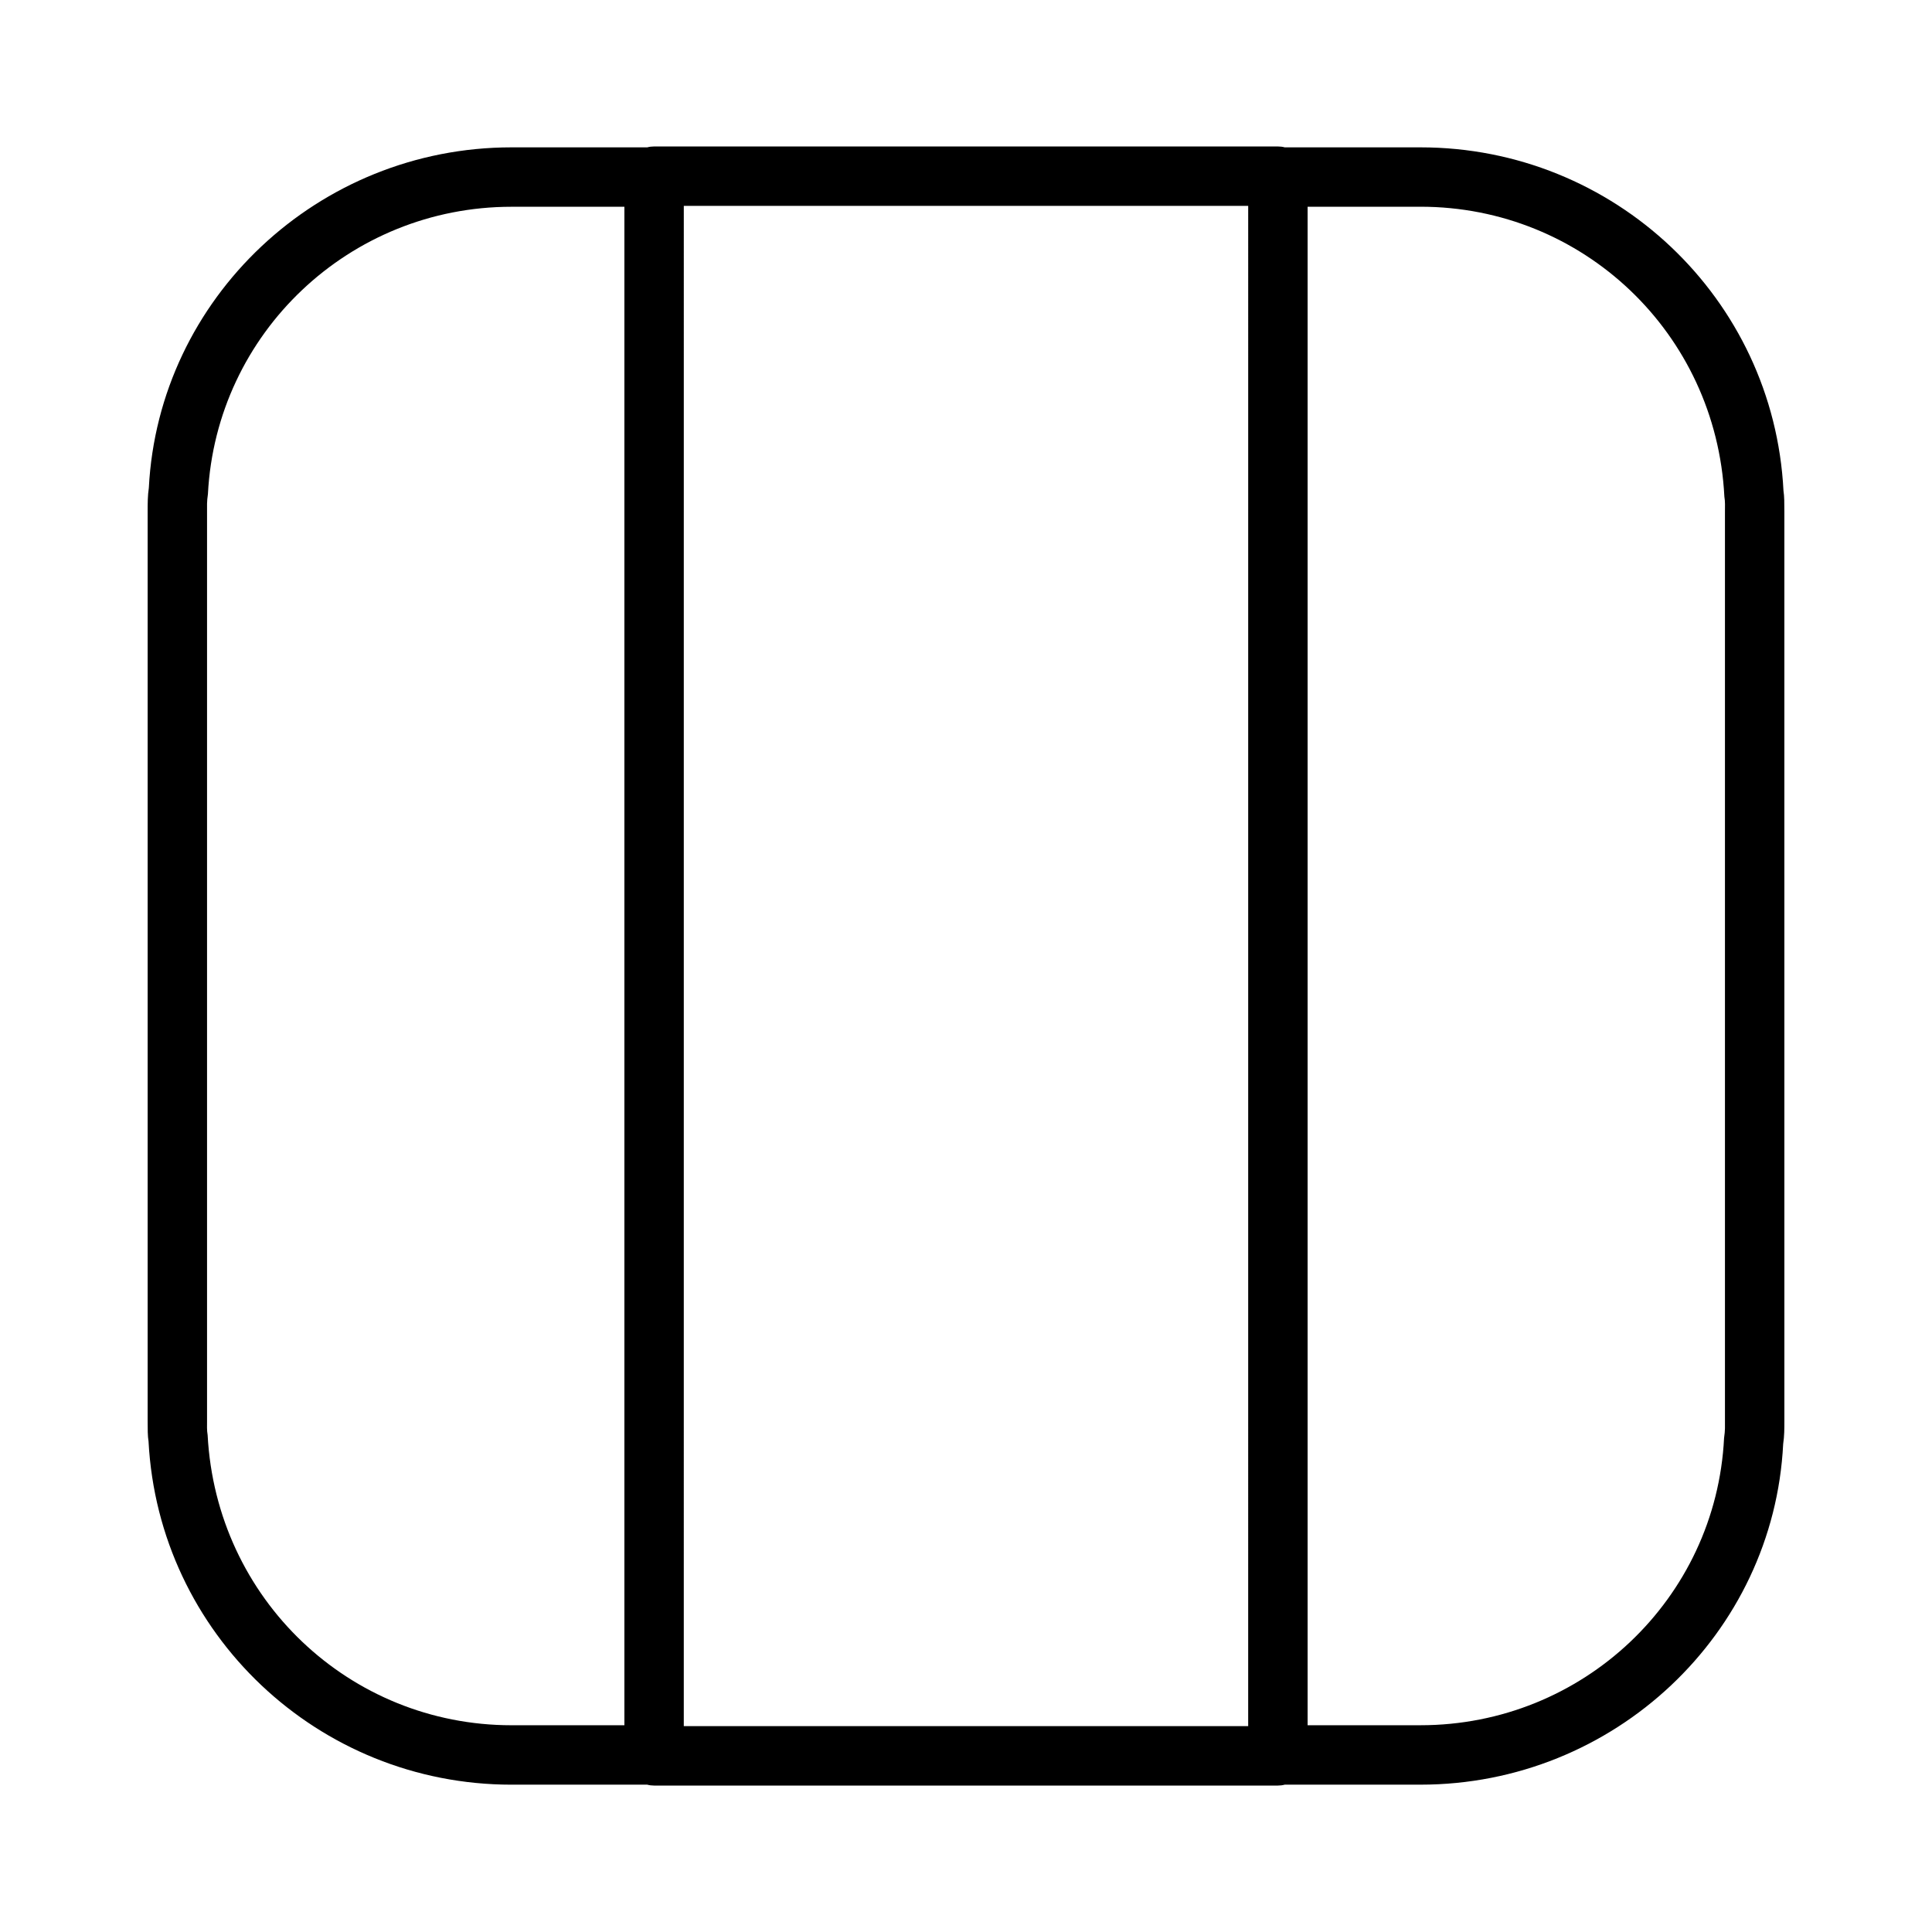 <?xml version="1.0" encoding="UTF-8"?>
<!-- Uploaded to: ICON Repo, www.iconrepo.com, Generator: ICON Repo Mixer Tools -->
<svg fill="#000000" width="800px" height="800px" version="1.1" viewBox="144 144 512 512" xmlns="http://www.w3.org/2000/svg">
 <path d="m616.64 274.05c-2.598-51.012-44.871-91-96.195-91h-35.977c-0.551-0.156-1.18-0.234-1.812-0.234h-165.31c-0.629 0-1.258 0.078-1.812 0.234h-35.973c-51.246 0-93.52 39.988-96.117 90.215-0.316 2.125-0.316 4.172-0.316 6.219v241.04c0 2.125 0 4.094 0.234 5.434 2.676 51.012 44.949 91 96.195 91h35.969c0.551 0.156 1.18 0.234 1.812 0.234h165.31c0.629 0 1.258-0.078 1.812-0.234l35.984-0.004c51.332 0 93.605-39.988 96.117-90.293 0.316-2.125 0.316-4.016 0.316-6.141l-0.004-241.04c0-2.047 0-4.012-0.234-5.43zm-307.17 327.16h-29.914c-42.902 0-78.246-33.457-80.531-76.91-0.227-1.258-0.156-2.519-0.156-3.777v-241.04c0-1.258-0.078-2.519 0.234-4.566 2.195-42.668 37.551-76.121 80.453-76.121h29.914zm165.31 0.238h-149.57l0.004-402.89h149.57zm126.35-321.97v241.04c0 1.34 0.078 2.519-0.234 4.566-2.125 42.668-37.473 76.121-80.453 76.121h-29.914v-402.42h29.914c42.98 0 78.328 33.457 80.531 76.832 0.234 1.336 0.156 2.598 0.156 3.856z"/>
</svg>